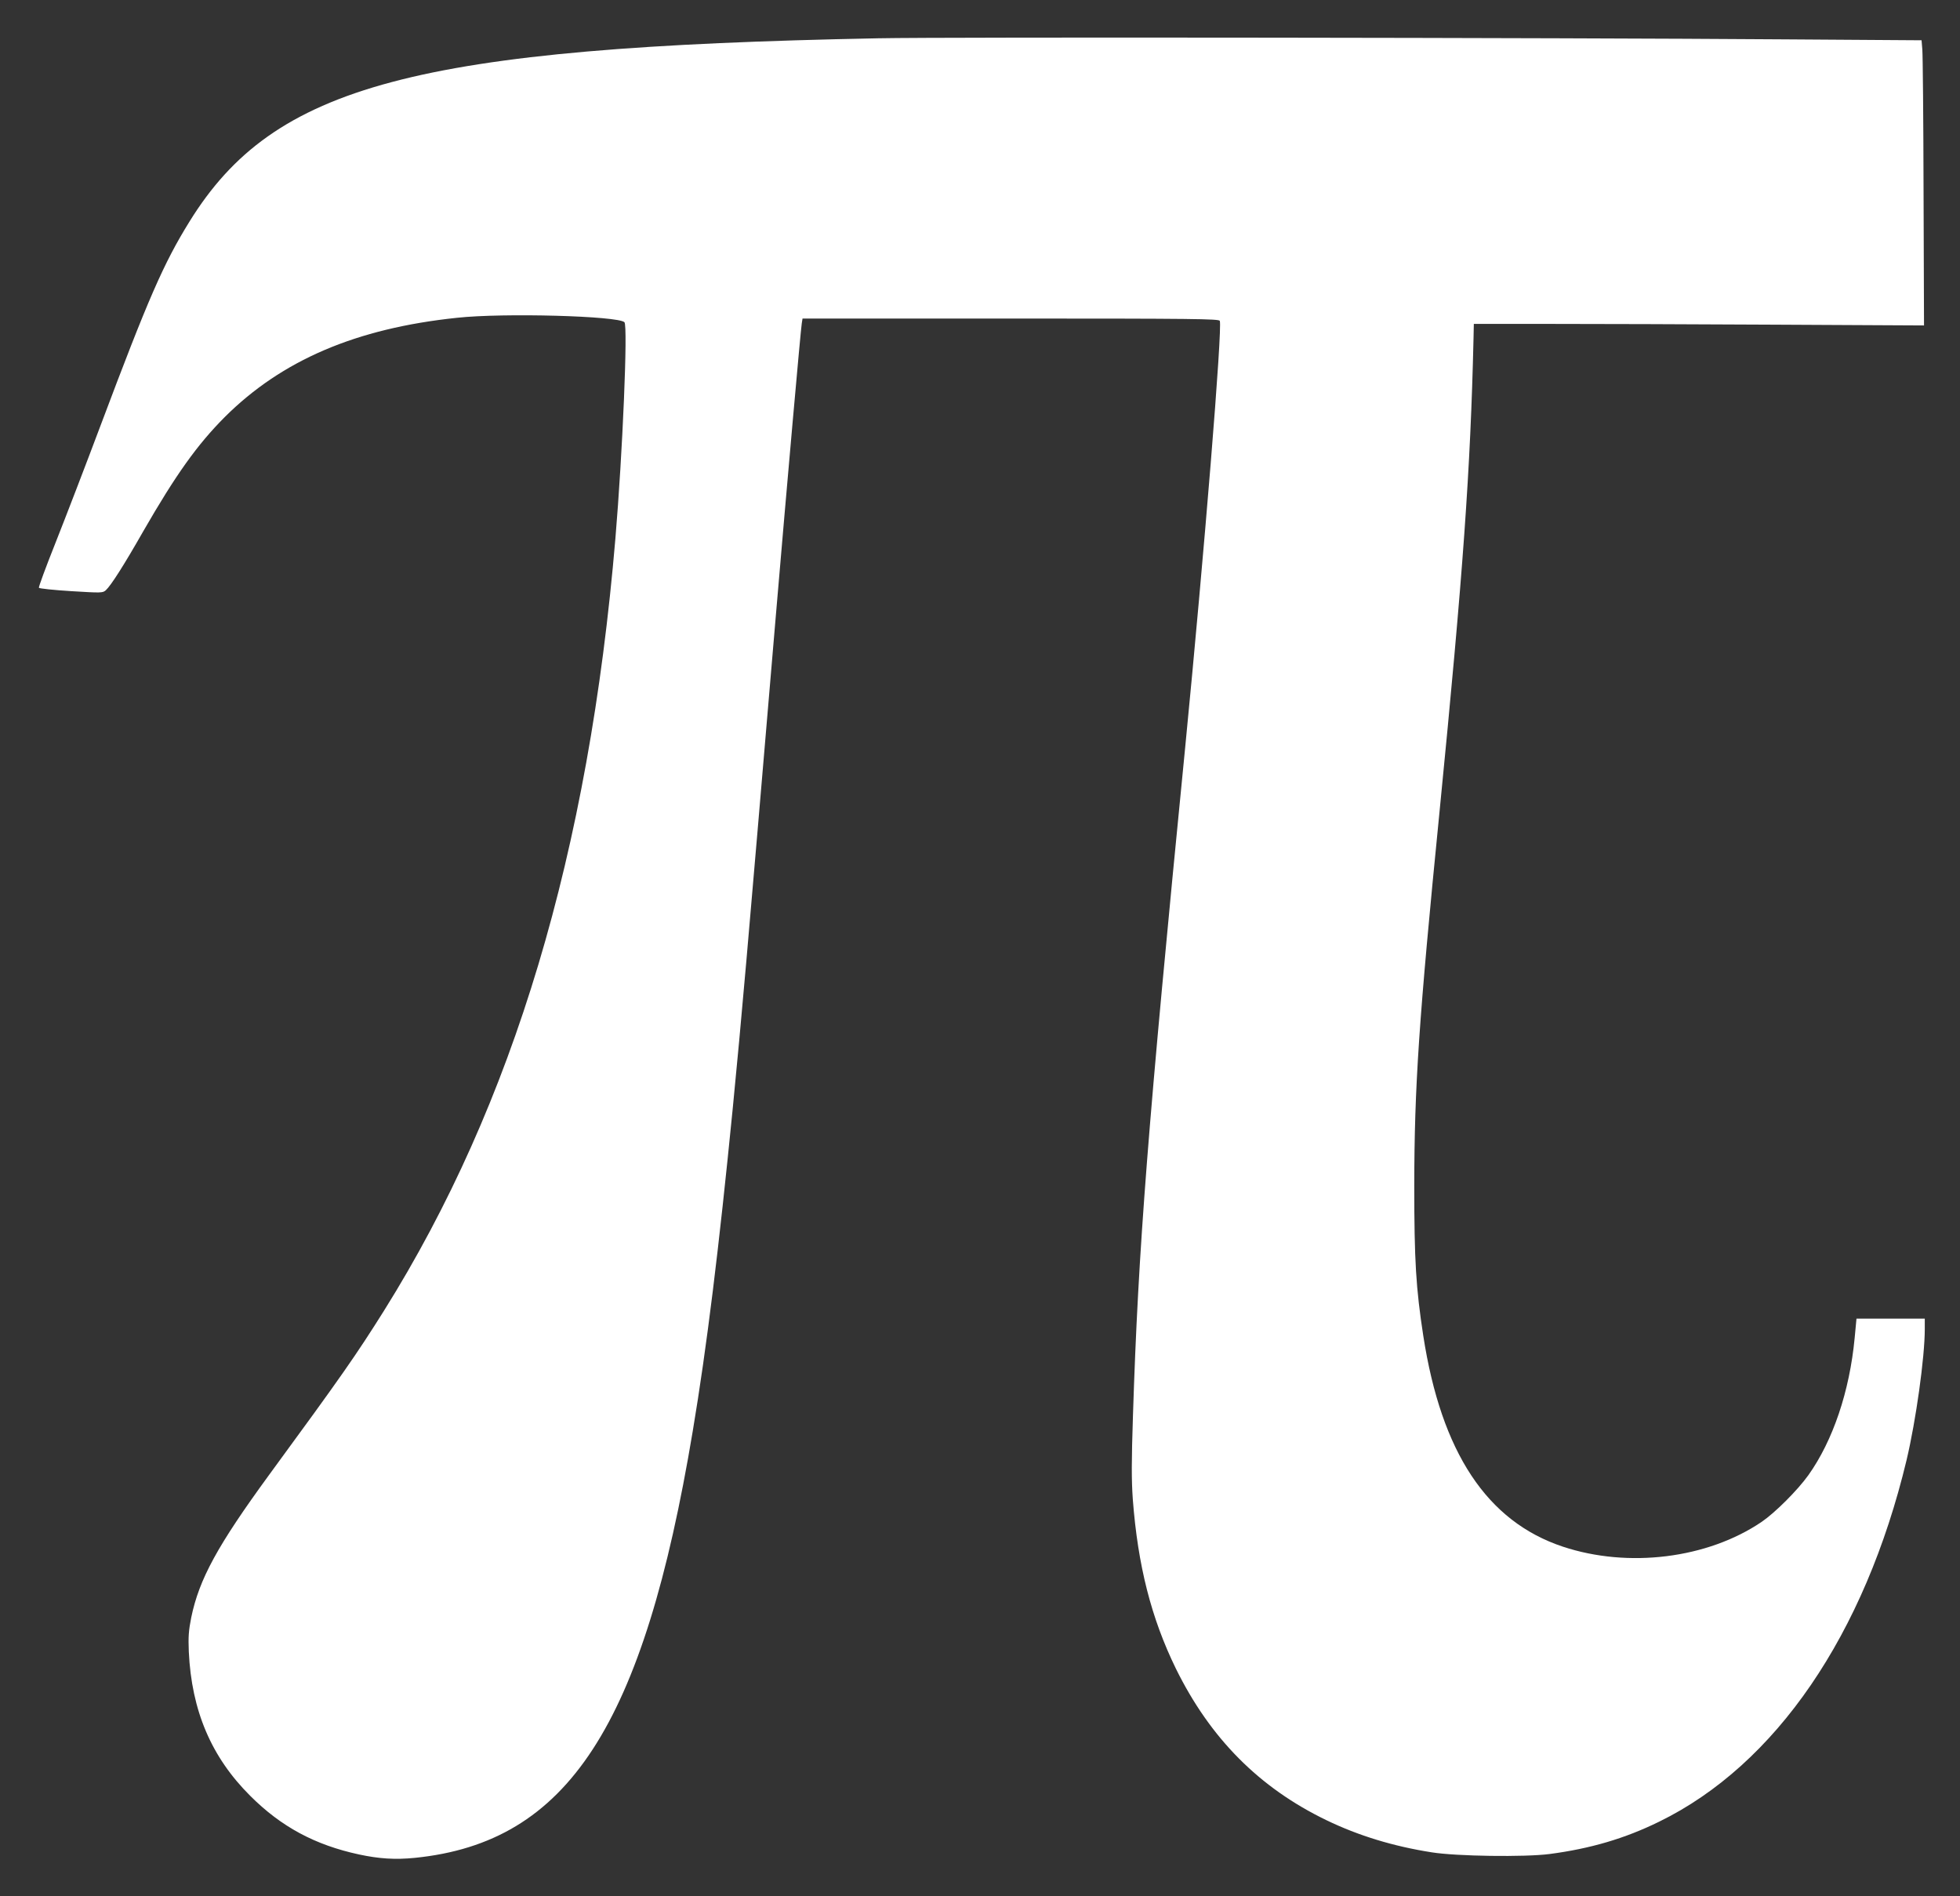 <?xml version="1.0" standalone="no"?>
<!DOCTYPE svg PUBLIC "-//W3C//DTD SVG 20010904//EN"
 "http://www.w3.org/TR/2001/REC-SVG-20010904/DTD/svg10.dtd">
<svg version="1.0" xmlns="http://www.w3.org/2000/svg"
 width="1280pt" height="1238pt" viewBox="0 0 1280 1238"
 preserveAspectRatio="xMidYMid meet">
<rect x="0" y="0" width="1280" height="1238" fill="#333333" stroke="none"/>
<g transform="translate(0,1238) scale(0.1,-0.1)"
fill="#ffffff" stroke="none">
<path d="M5735 12130 c-3024 -59 -3945 -304 -4497 -1196 -170 -274 -270 -504
-580 -1329 -99 -264 -232 -609 -295 -768 -63 -158 -112 -291 -109 -295 3 -5
98 -15 211 -22 197 -12 206 -12 226 6 33 30 117 161 244 384 214 372 353 566
532 746 373 372 858 580 1518 649 306 33 1052 12 1093 -29 23 -23 -12 -855
-59 -1411 -173 -2050 -665 -3691 -1511 -5043 -181 -288 -273 -421 -751 -1073
-336 -460 -456 -679 -508 -930 -17 -86 -20 -125 -16 -224 18 -385 147 -688
401 -941 202 -202 423 -321 711 -383 131 -28 235 -35 365 -22 998 101 1493
860 1814 2786 92 549 171 1194 261 2105 62 638 84 887 280 3200 75 883 164
1887 171 1928 l5 32 1360 0 c1192 0 1360 -2 1365 -15 18 -47 -101 -1508 -226
-2785 -245 -2485 -306 -3267 -341 -4361 -10 -304 -10 -422 -1 -550 33 -432
120 -774 281 -1104 224 -455 544 -778 983 -990 211 -102 439 -171 688 -210
161 -26 609 -32 770 -11 266 35 491 101 715 211 762 372 1343 1222 1616 2361
61 257 119 671 119 856 l0 68 -223 0 -223 0 -12 -127 c-33 -348 -142 -670
-302 -895 -71 -99 -216 -244 -305 -305 -354 -240 -871 -304 -1299 -162 -495
165 -793 614 -911 1376 -48 312 -59 491 -59 983 1 646 29 1071 165 2440 155
1569 202 2233 222 3090 l2 95 500 0 c275 0 937 -2 1470 -5 l970 -5 -3 870 c-1
479 -5 897 -8 931 l-5 61 -892 6 c-1475 11 -5472 16 -5922 7z"/>
</g>
</svg>

